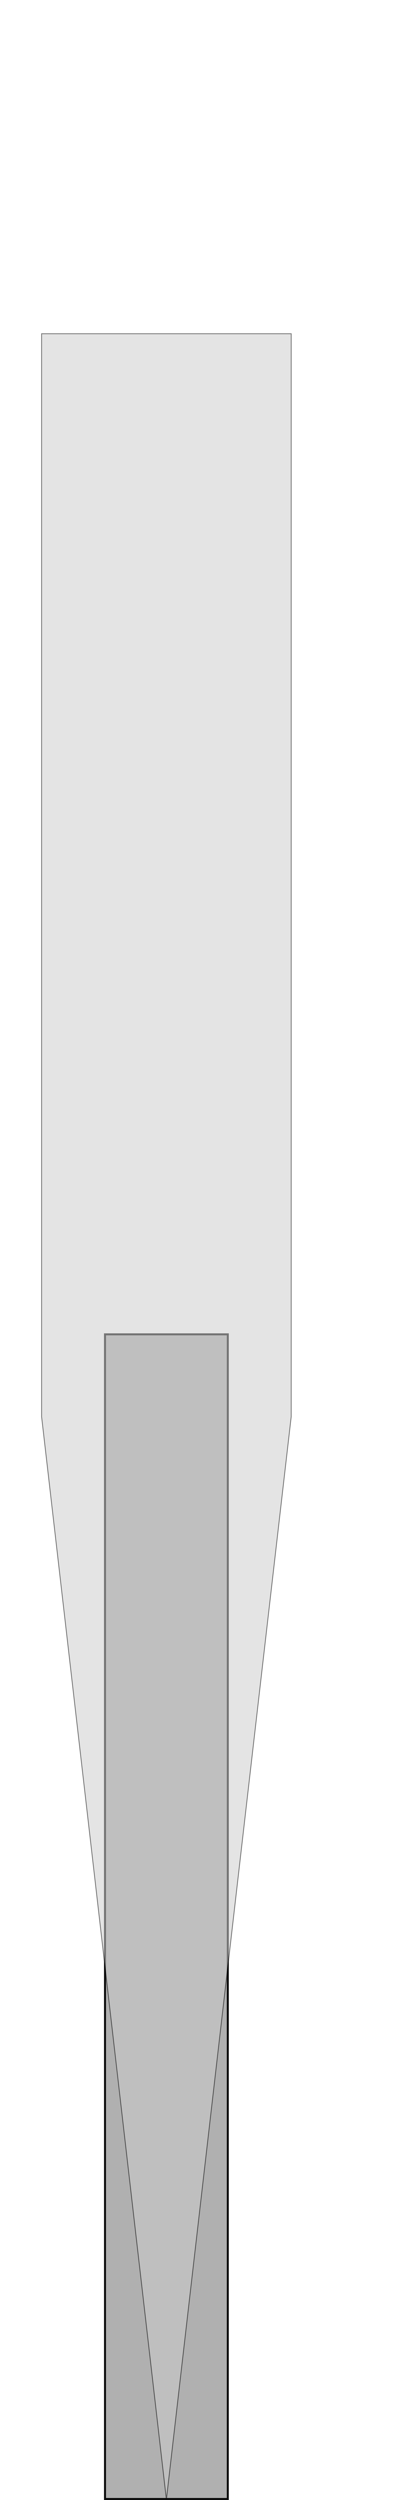 <?xml version="1.0" encoding="UTF-8" standalone="no"?>
<!-- Created with Inkscape (http://www.inkscape.org/) -->

<svg
   xmlns:dc="http://purl.org/dc/elements/1.1/"
   xmlns:cc="http://creativecommons.org/ns#"
   xmlns:rdf="http://www.w3.org/1999/02/22-rdf-syntax-ns#"
   xmlns:svg="http://www.w3.org/2000/svg"
   xmlns="http://www.w3.org/2000/svg"
   xmlns:sodipodi="http://sodipodi.sourceforge.net/DTD/sodipodi-0.dtd"
   xmlns:inkscape="http://www.inkscape.org/namespaces/inkscape"
   width="5mm"
   height="30mm"
   viewBox="0 0 5 30"
   version="1.1"
   id="svg8"
   inkscape:version="0.92.4 (5da689c313, 2019-01-14)"
   sodipodi:docname="rysunek.svg">
  <defs
     id="defs2" />
  <sodipodi:namedview
     id="base"
     pagecolor="#ffffff"
     bordercolor="#666666"
     borderopacity="1.0"
     inkscape:pageopacity="0.0"
     inkscape:pageshadow="2"
     inkscape:zoom="6.0397445"
     inkscape:cx="23.116876"
     inkscape:cy="48.82814"
     inkscape:document-units="mm"
     inkscape:current-layer="layer1"
     showgrid="false"
     height="50mm"
     inkscape:window-width="952"
     inkscape:window-height="973"
     inkscape:window-x="942"
     inkscape:window-y="0"
     inkscape:window-maximized="0" />
  <g
     transform="translate(0,-267)"
     id="g914"
     inkscape:groupmode="layer"
     inkscape:label="Layer 1 kopia"
     style="display:none">
    <path
       sodipodi:nodetypes="ccccccccccc"
       inkscape:connector-curvature="0"
       id="path910"
       d="M 0.005,271.005 H 1.074 2.37 3.995 L 3.997,274 4,296.995 H 2.8 1.2 0.005 V 274 Z"
       style="opacity:0.941;fill:#ffffff;fill-opacity:1;stroke:#000000;stroke-width:0.01;stroke-miterlimit:4;stroke-dasharray:none;stroke-dashoffset:0;stroke-opacity:1" />
    <rect
       y="283.012"
       x="1.262"
       height="13.976"
       width="1.476"
       id="rect912"
       style="opacity:0.941;fill:#ababab;fill-opacity:1;stroke:#000000;stroke-width:0.024;stroke-miterlimit:4;stroke-dasharray:none;stroke-dashoffset:0;stroke-opacity:1" />
  </g>
  <g
     inkscape:groupmode="layer"
     id="layer2"
     inkscape:label="rdzen"
     transform="translate(0,-180)">
    <rect
       transform="translate(0,-87)"
       style="display:inline;opacity:0.941;fill:#ababab;fill-opacity:1;stroke:#000000;stroke-width:0.024;stroke-miterlimit:4;stroke-dasharray:none;stroke-dashoffset:0;stroke-opacity:1"
       id="rect818"
       width="1.476"
       height="13.976"
       x="1.262"
       y="283.012" />
  </g>
  <g
     inkscape:label="laminat"
     inkscape:groupmode="layer"
     id="layer1"
     transform="translate(0,-267)"
     style="display:inline;opacity:0.574">
    <path
       style="opacity:0.941;fill:#cccccc;fill-opacity:1;stroke:#000000;stroke-width:0.01;stroke-miterlimit:4;stroke-dasharray:none;stroke-dashoffset:0;stroke-opacity:1"
       d="m 0.5,271.005 h 3 V 284 L 2,296.995 0.5,284 Z"
       id="rect815"
       inkscape:connector-curvature="0"
       sodipodi:nodetypes="cccccc" />
  </g>
</svg>
